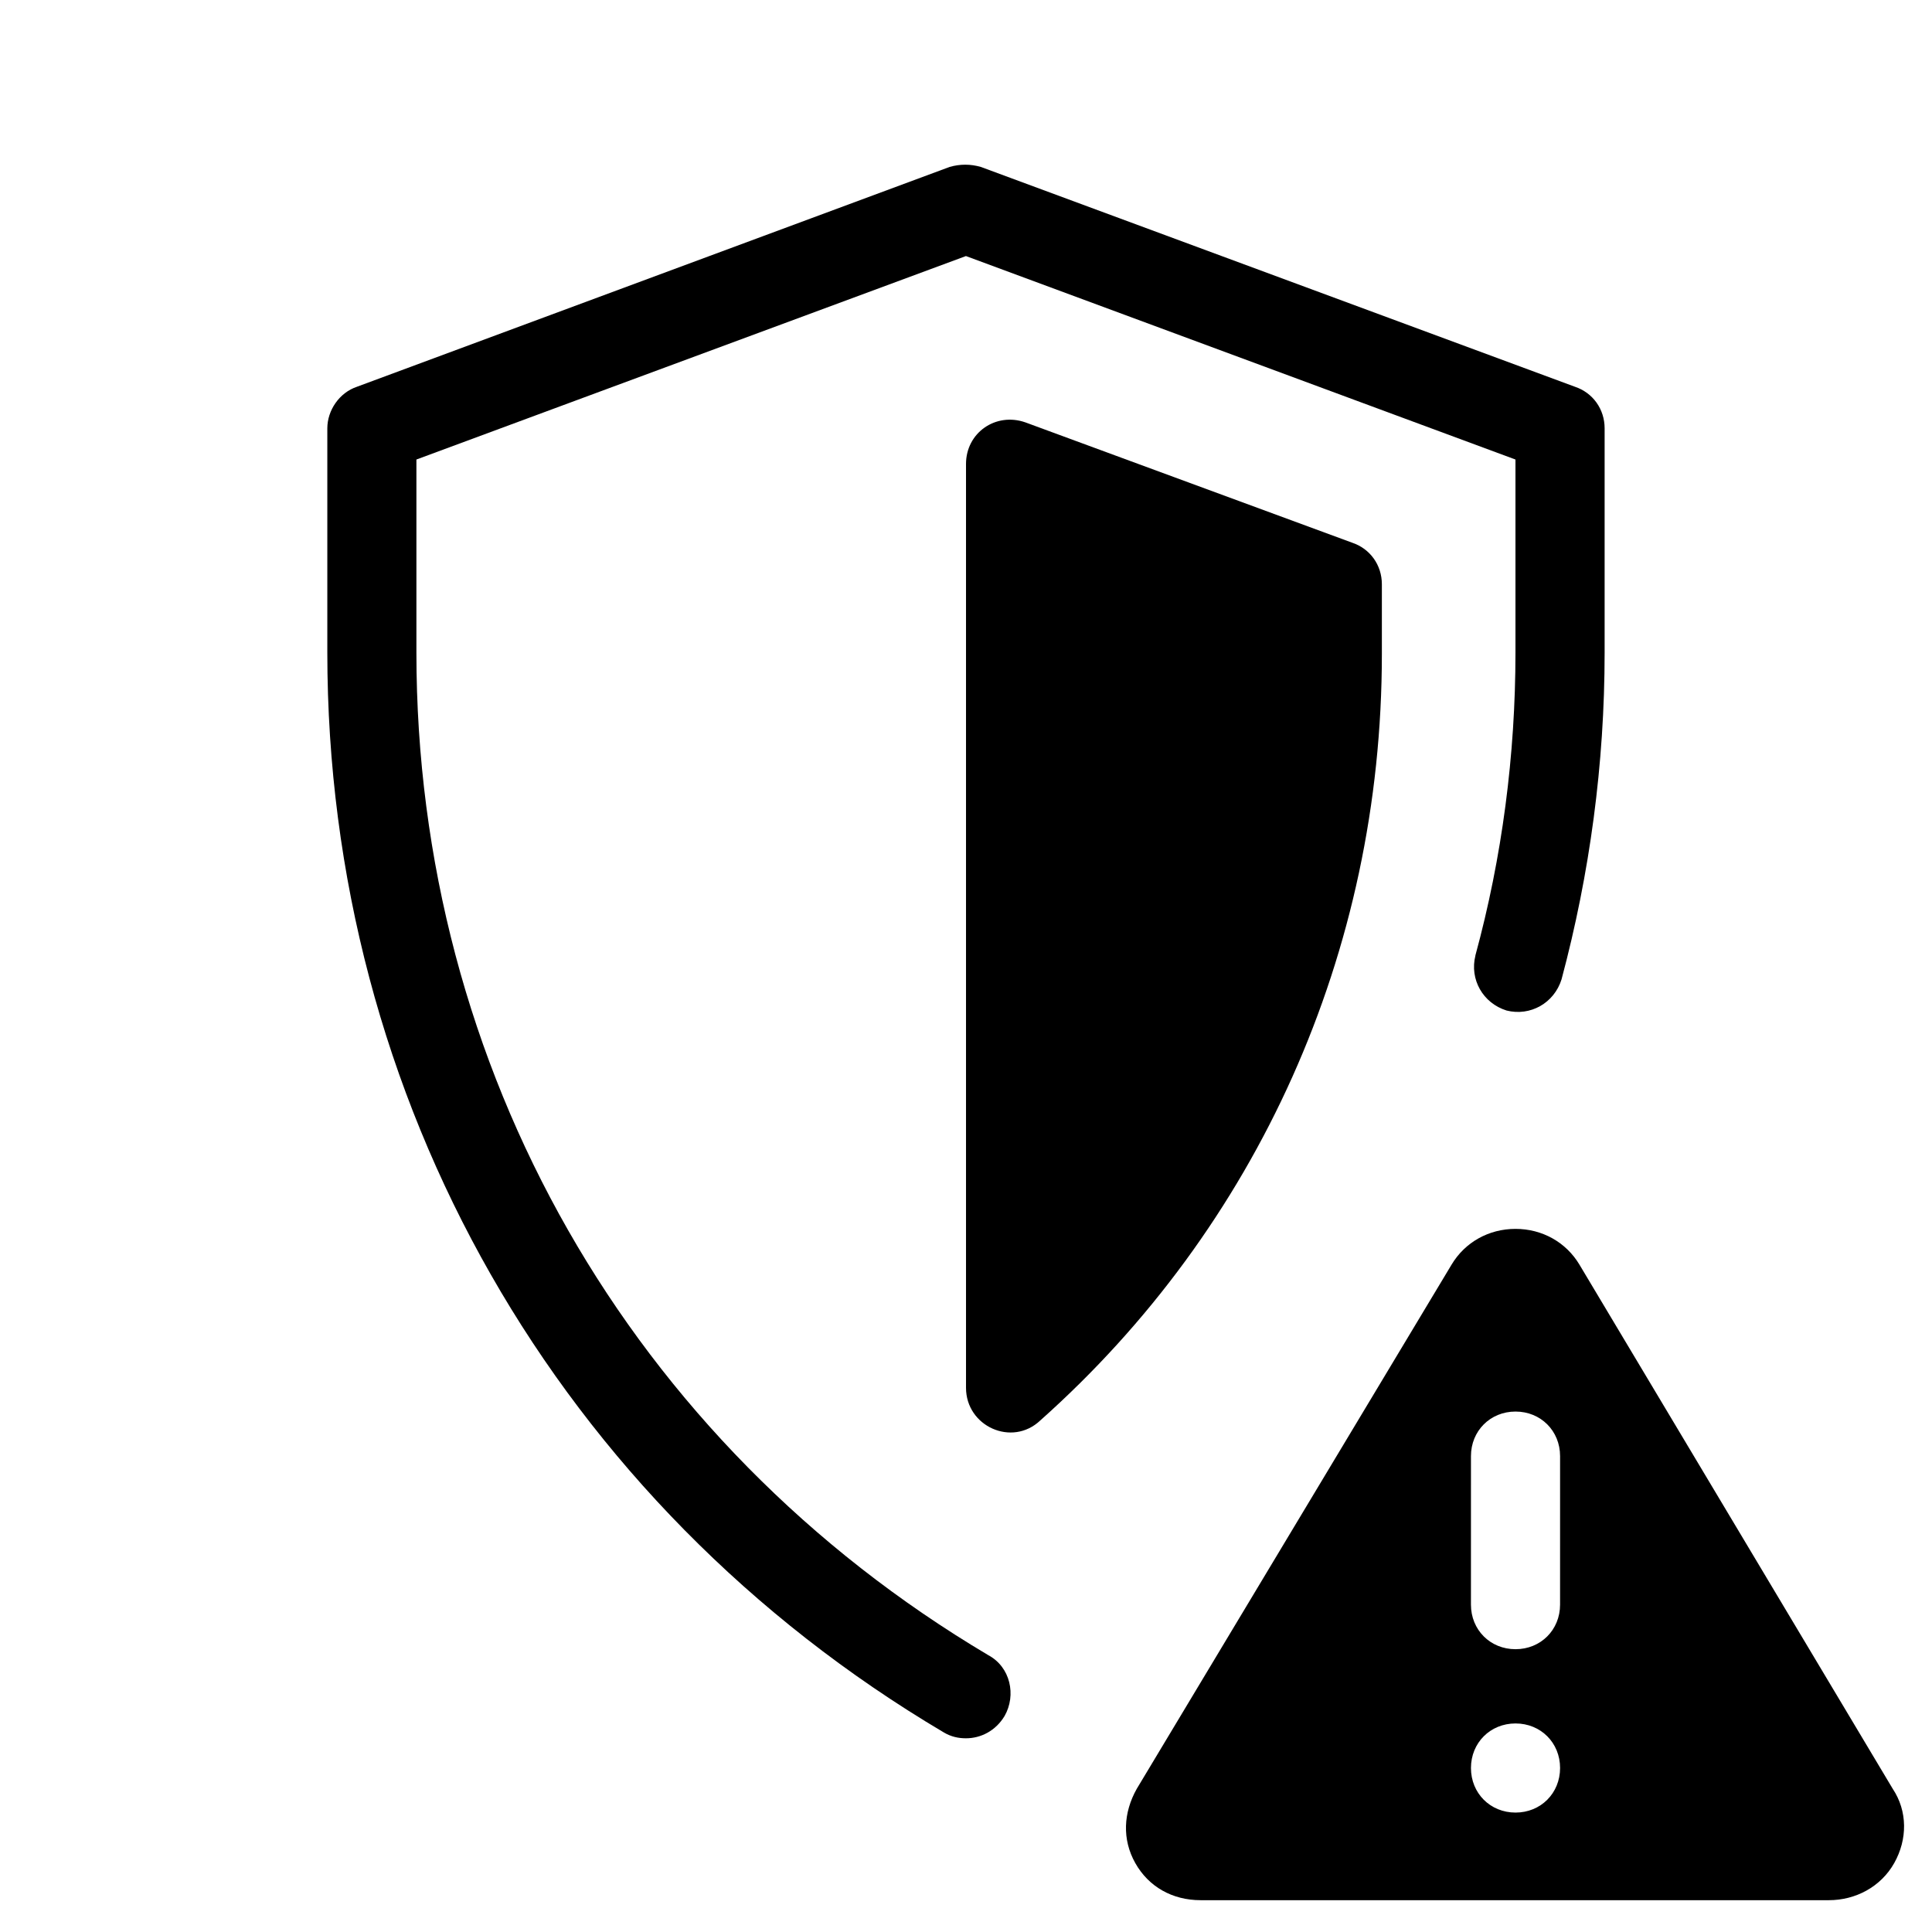 <?xml version="1.0" encoding="UTF-8"?>
<!-- Uploaded to: SVG Repo, www.svgrepo.com, Generator: SVG Repo Mixer Tools -->
<svg fill="#000000" width="800px" height="800px" version="1.1" viewBox="144 144 512 512" xmlns="http://www.w3.org/2000/svg">
 <g>
  <path d="m535 397.24c-1.574 6.297 1.969 12.594 8.266 14.562 6.297 1.574 12.594-1.969 14.562-8.266 7.477-27.945 11.414-57.07 11.414-86.594v-59.43c0-5.117-3.148-9.445-7.871-11.02l-157.44-58.254c-2.754-0.789-5.512-0.789-8.266 0l-157.05 58.25c-4.723 1.574-7.871 6.297-7.871 11.02v59.434c0 118.47 61.008 225.54 163.34 286.15 1.969 1.18 3.938 1.574 5.902 1.574 3.938 0 7.871-1.969 10.234-5.902 3.148-5.512 1.574-12.988-4.328-16.137-94.859-56.285-151.54-155.47-151.54-265.68v-51.168l145.63-53.922 145.63 53.922v51.168c0 27.156-3.543 54.316-10.629 80.293z"/>
  <path d="m562.55 479.11c-3.543-5.902-9.84-9.445-16.926-9.445-7.086 0-13.383 3.543-16.926 9.445l-83.445 138.94c-3.543 6.297-3.938 13.383-0.395 19.68s9.84 9.84 17.32 9.84h166.49c7.086 0 13.777-3.543 17.32-9.84 3.543-6.297 3.543-13.777-0.395-19.68zm-16.922 145.24c-6.691 0-11.809-5.117-11.809-11.809 0-6.691 5.117-11.809 11.809-11.809 6.691 0 11.809 5.117 11.809 11.809-0.004 6.691-5.121 11.809-11.809 11.809zm11.805-55.105c0 6.691-5.117 11.809-11.809 11.809s-11.809-5.117-11.809-11.809l0.004-39.359c0-6.691 5.117-11.809 11.809-11.809 6.691 0 11.809 5.117 11.809 11.809z"/>
  <path d="m510.21 298.84c0-5.117-3.148-9.445-7.871-11.02l-86.594-31.883c-7.871-2.754-15.742 2.754-15.742 11.02v244.82c0 10.234 12.203 15.742 19.68 8.66 57.465-51.168 90.527-123.98 90.527-203.1z"/>
 </g>
</svg>